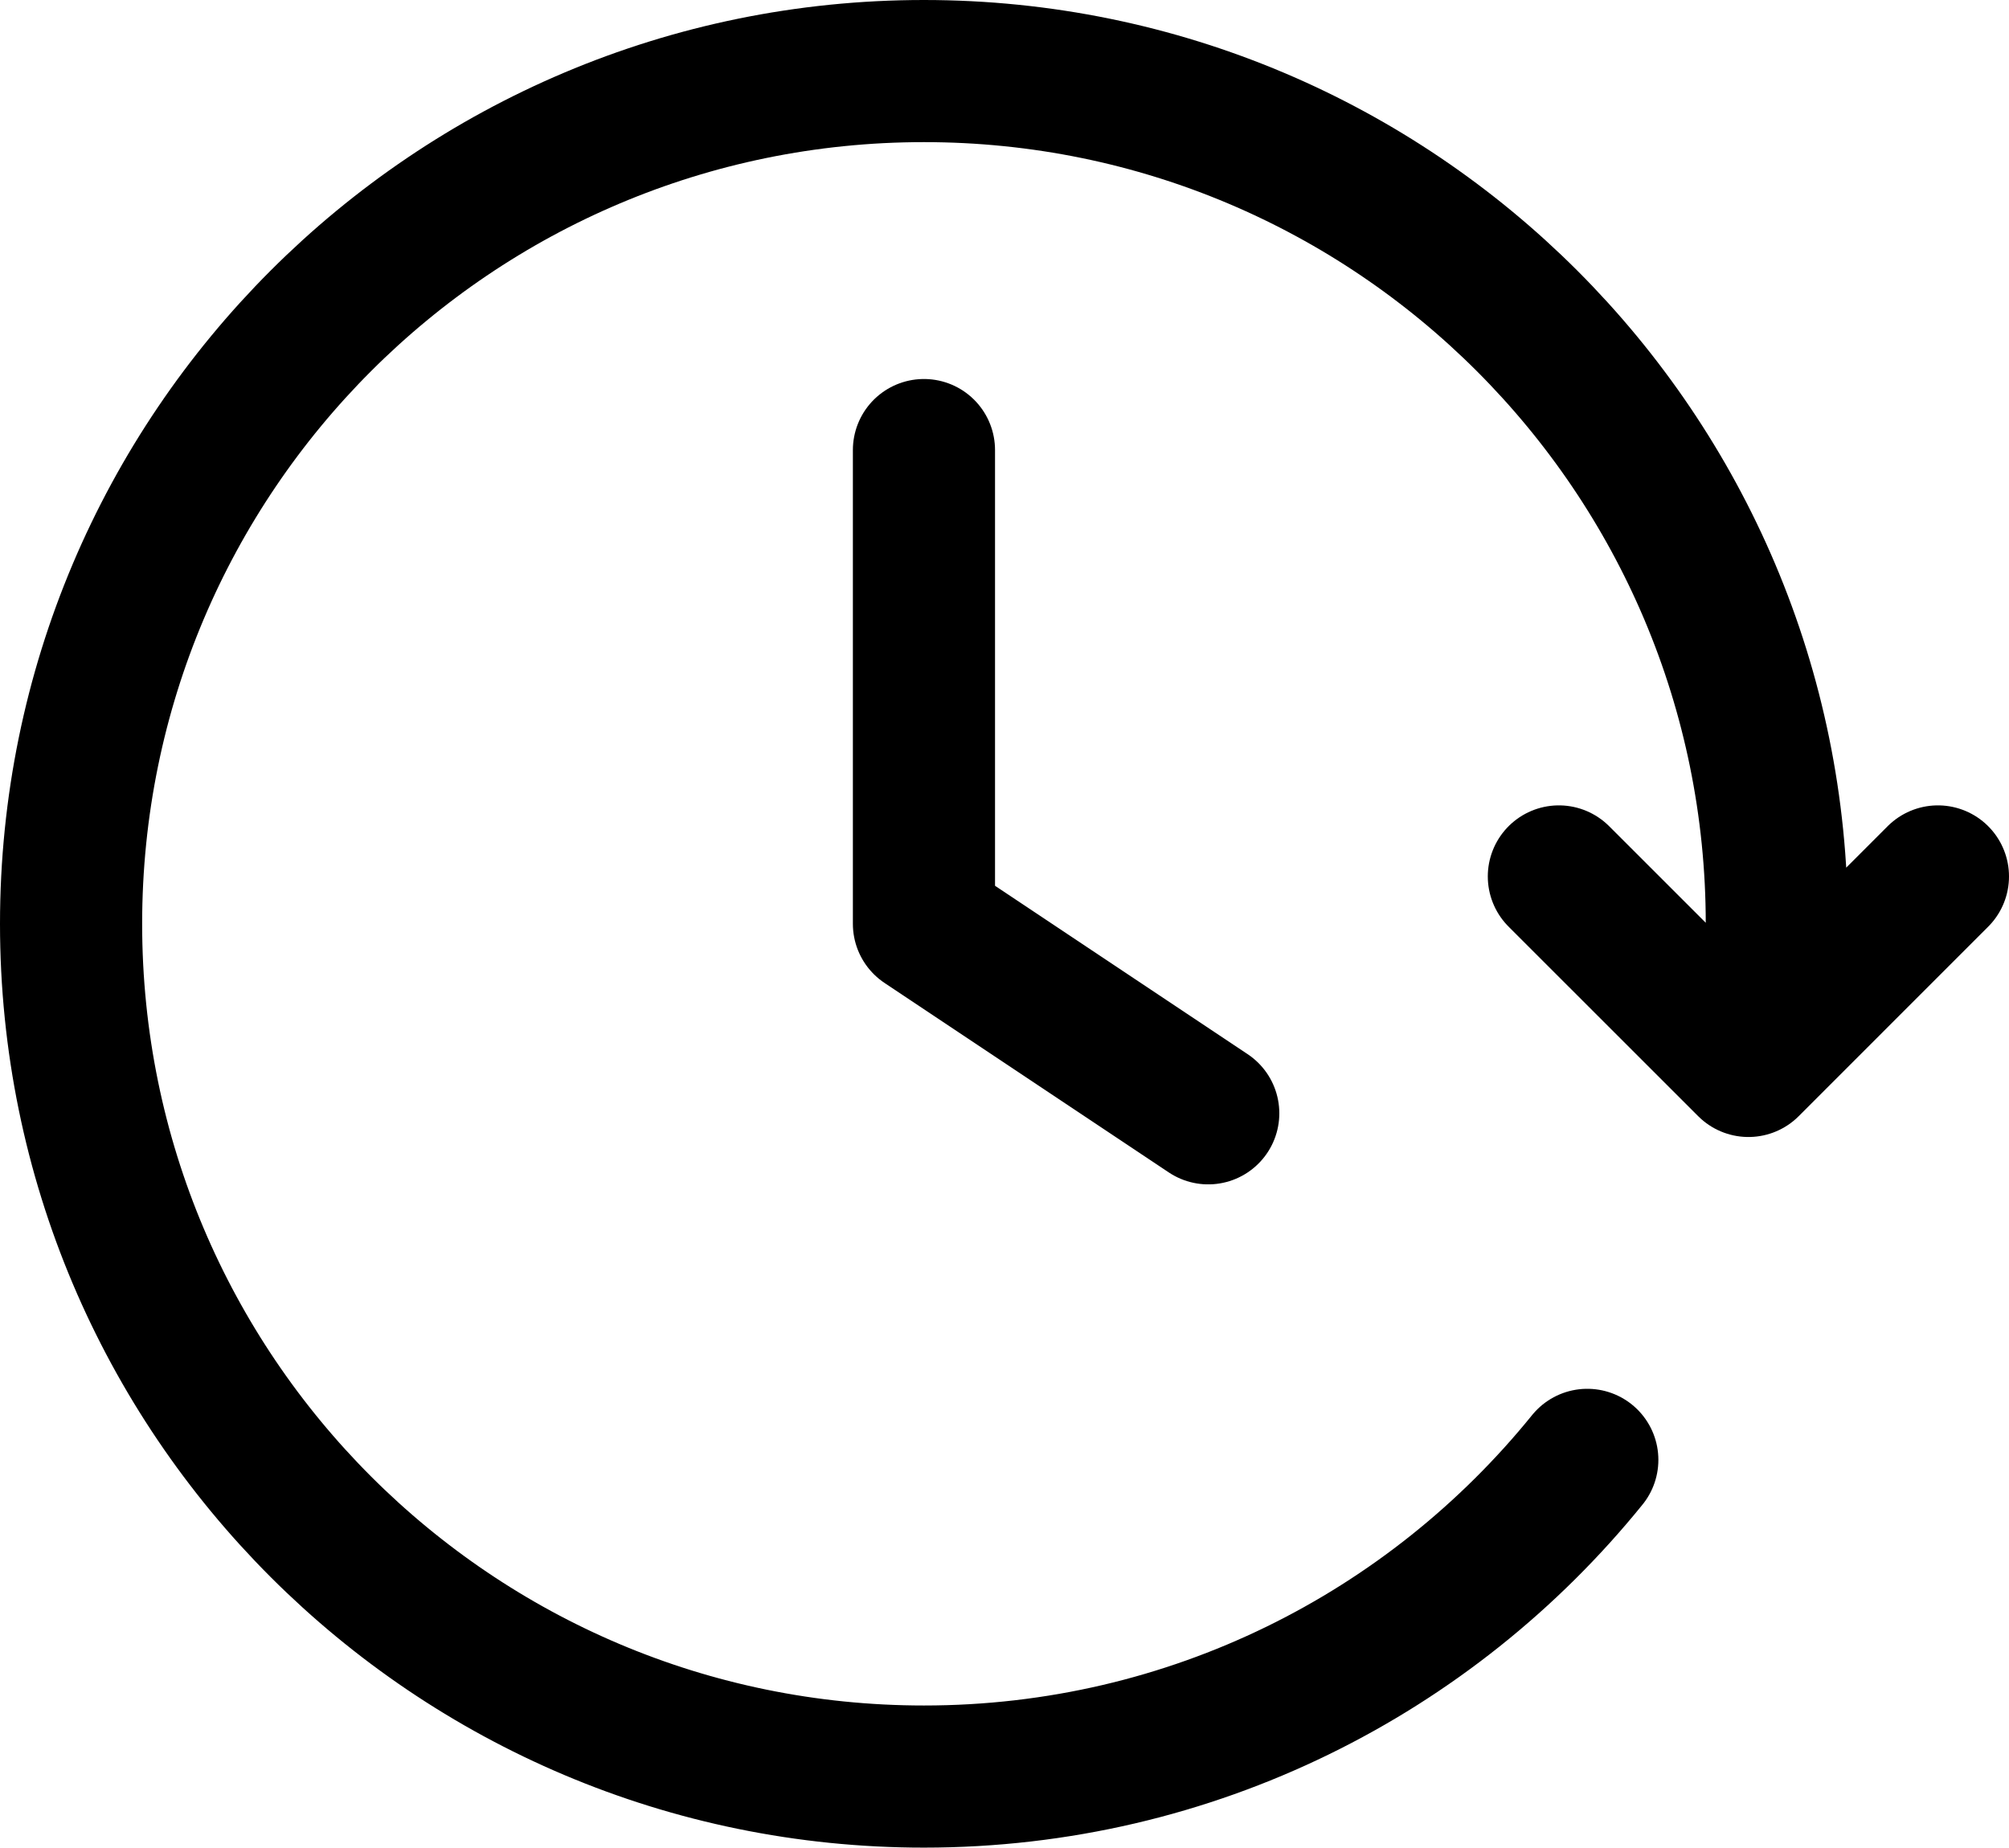 <svg preserveAspectRatio="none" width="100%" height="100%" overflow="visible" style="display: block;" viewBox="0 0 42.4 39" fill="none" xmlns="http://www.w3.org/2000/svg">
<path id="Icon" d="M40.9 18.5L36.901 22.5L32.9 18.5M37.39 21.5C37.463 20.843 37.5 20.176 37.5 19.5C37.5 9.559 29.441 1.5 19.5 1.5C9.559 1.5 1.5 9.559 1.5 19.5C1.5 29.441 9.559 37.5 19.5 37.5C25.154 37.5 30.2 34.893 33.5 30.815M19.5 9.5V19.5L25.5 23.5" stroke="black" stroke-width="3" stroke-linecap="round" stroke-linejoin="round"/>
</svg>
